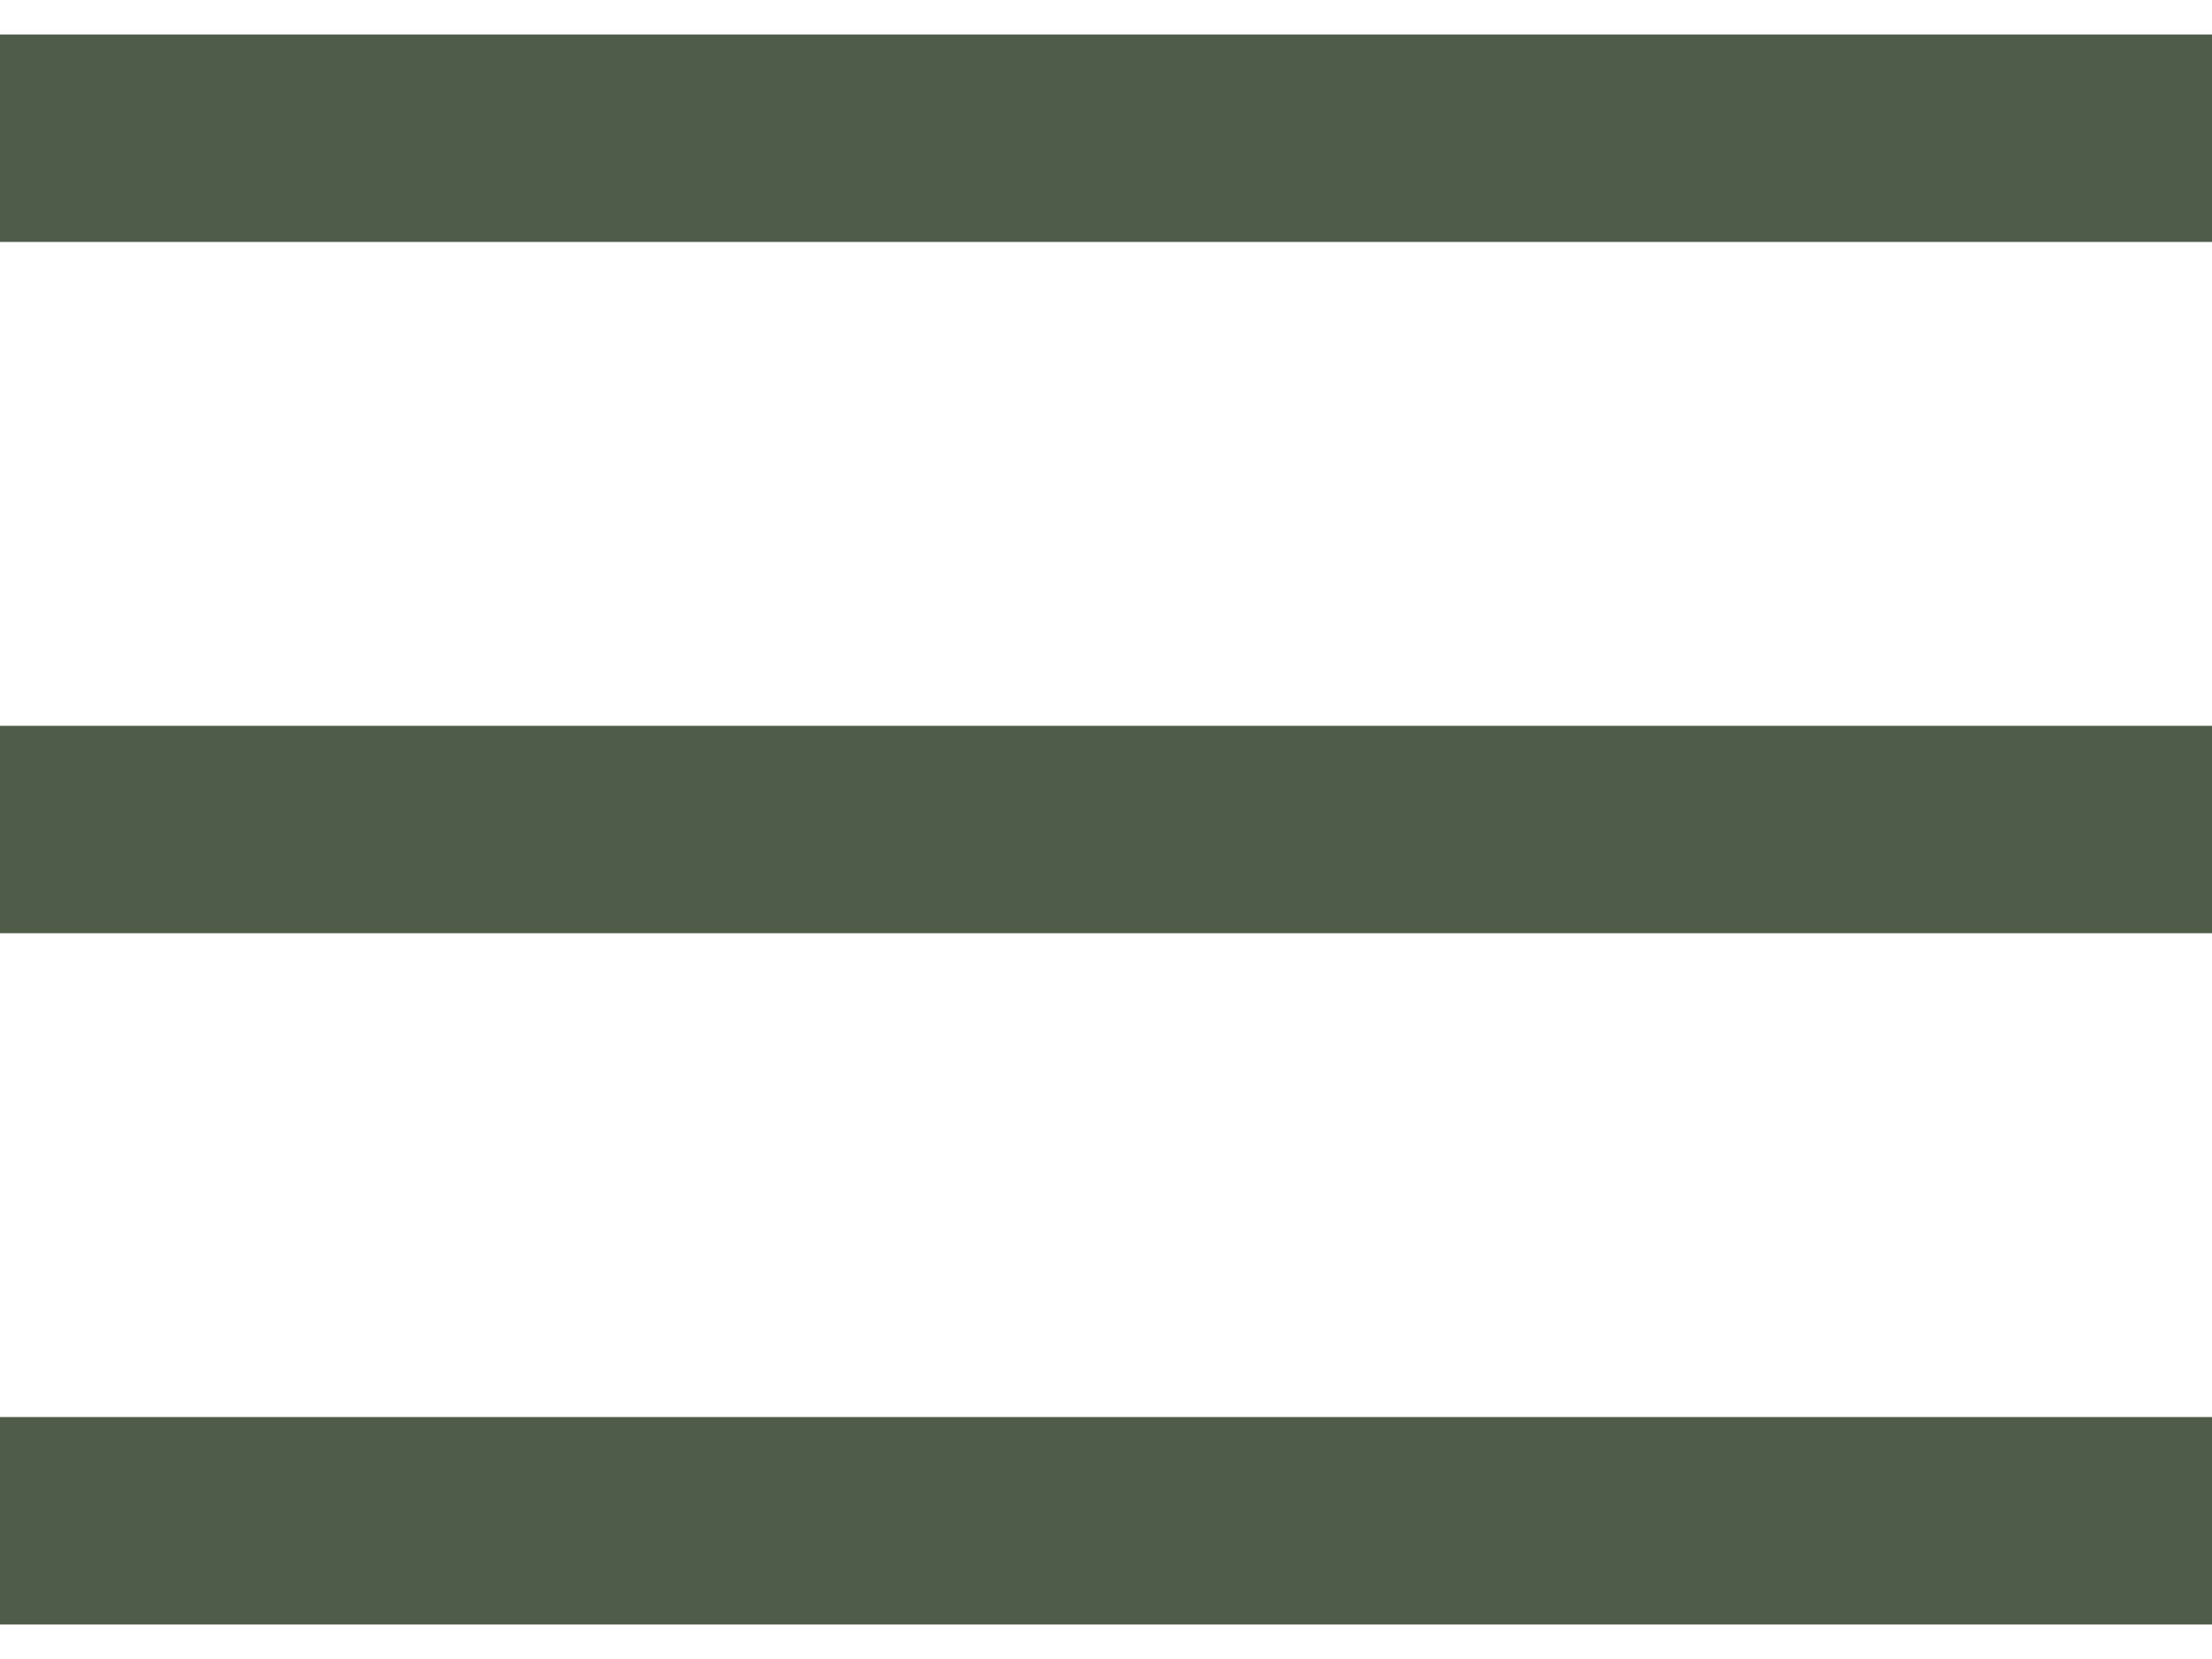 <?xml version="1.0" encoding="UTF-8"?> <svg xmlns="http://www.w3.org/2000/svg" width="32" height="24" viewBox="0 0 32 24" fill="none"> <path d="M0 2L32 2" stroke="#4E5C49" stroke-width="3"></path> <path d="M0 12L32 12" stroke="#4E5C49" stroke-width="3"></path> <path d="M0 22L32 22" stroke="#4E5C49" stroke-width="3"></path> </svg> 